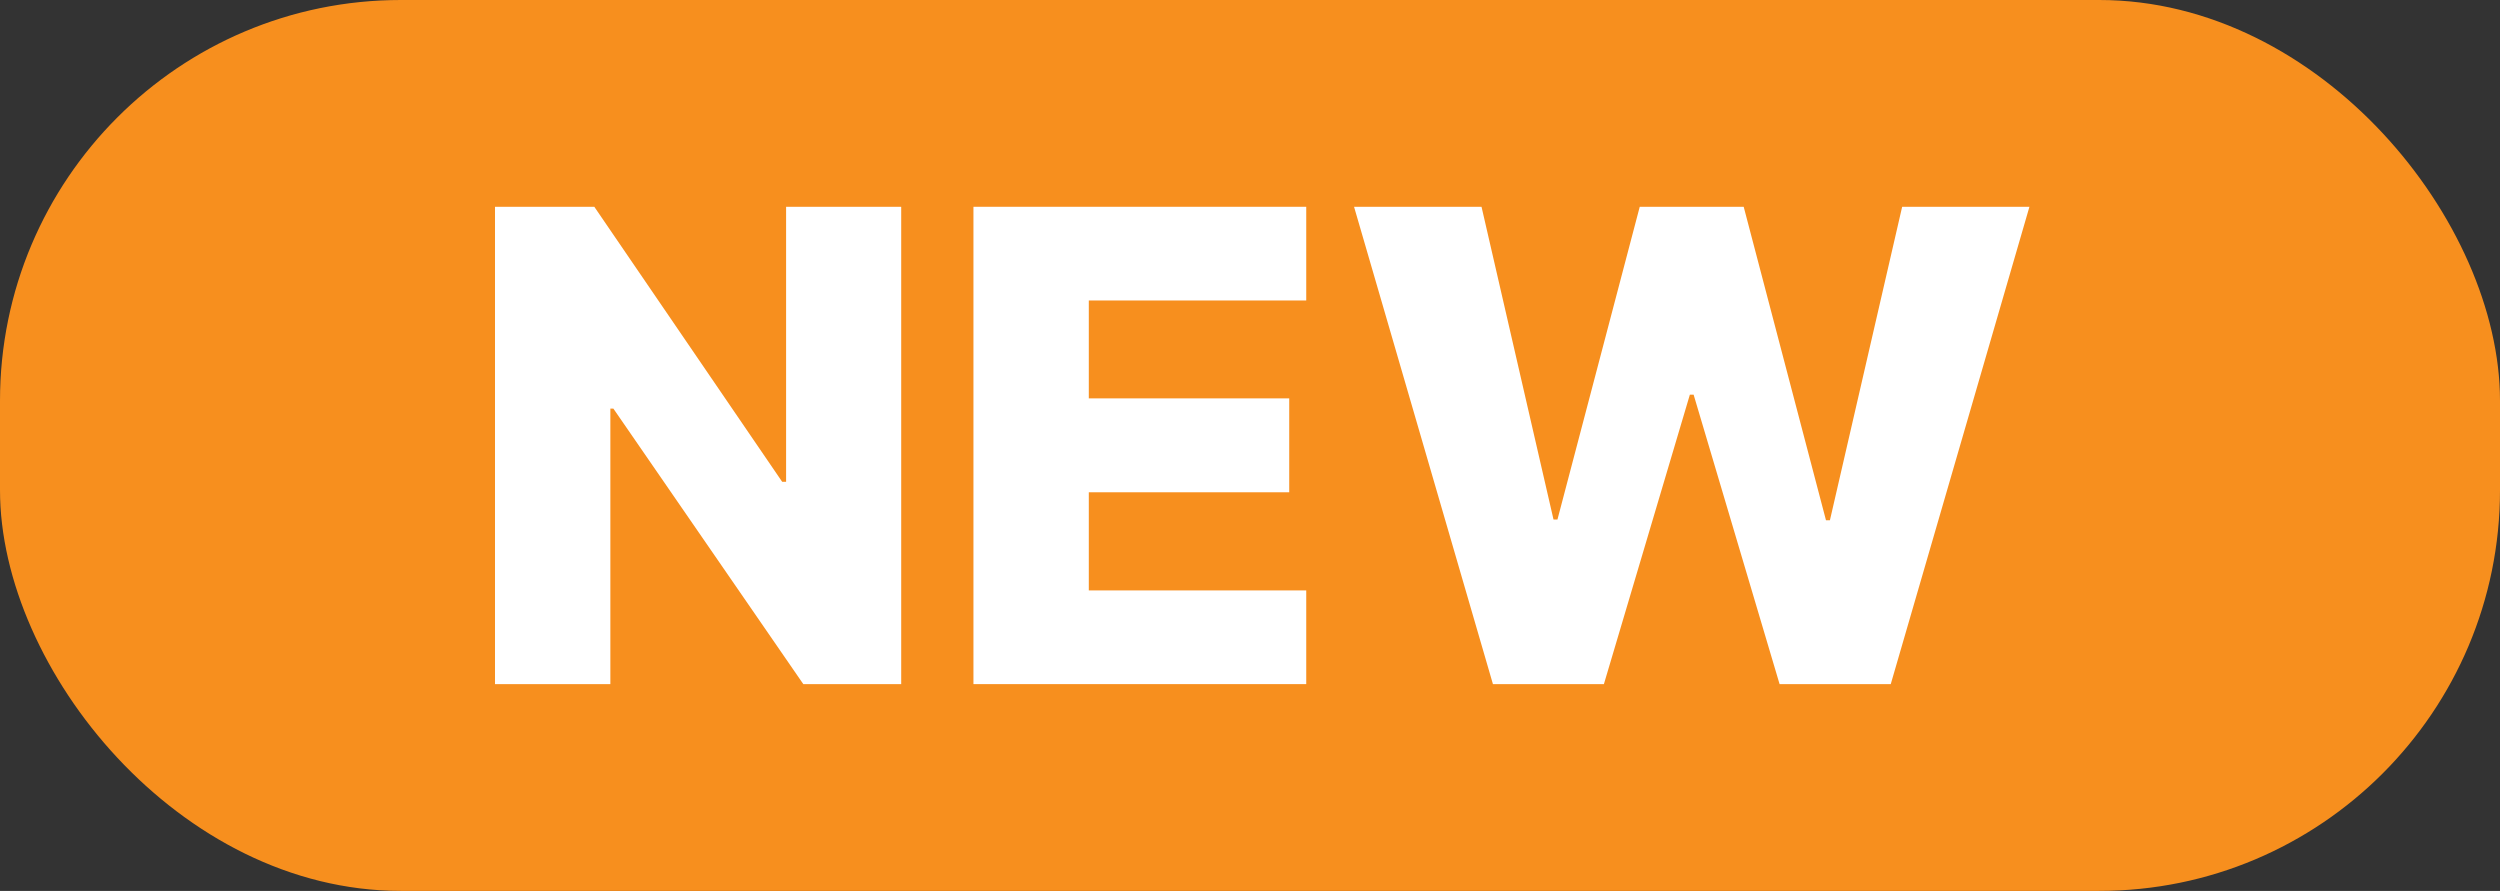 <?xml version="1.0" encoding="UTF-8"?>
<svg id="Ebene_2" data-name="Ebene 2" xmlns="http://www.w3.org/2000/svg" viewBox="0 0 495.2 176.47">
  <rect x="0" y="0" width="495.2" height="176.47" fill="#333333" stroke="none"/>
  <defs>
    <style>
      .cls-1 {
        fill: #f78f1e;
      }

      .cls-1, .cls-2 {
        stroke-width: 0px;
      }

      .cls-2 {
        fill: #fff;
      }
    </style>
  </defs>
  <g id="Ebene_1-2" data-name="Ebene 1">
    <rect class="cls-1" x="0" y="0" width="495.2" height="176.47" rx="79.39" ry="79.39"/>
    <g>
      <path class="cls-2" d="M178.51,40.96v94.55h-19.39l-37.62-54.57h-.6v54.57h-22.85V40.96h19.67l37.21,54.47h.78v-54.47h22.81Z"/>
      <path class="cls-2" d="M192.82,135.51V40.96h65.92v18.56h-43.07v19.39h39.7v18.6h-39.7v19.44h43.07v18.56h-65.92Z"/>
      <path class="cls-2" d="M295.72,135.51l-27.51-94.55h25.25l14.26,61.95h.78l16.3-61.95h20.59l16.3,62.09h.78l14.31-62.09h25.21l-27.47,94.55h-22.02l-17.03-57.34h-.74l-17.03,57.34h-21.97Z"/>
    </g>
  </g>
</svg>